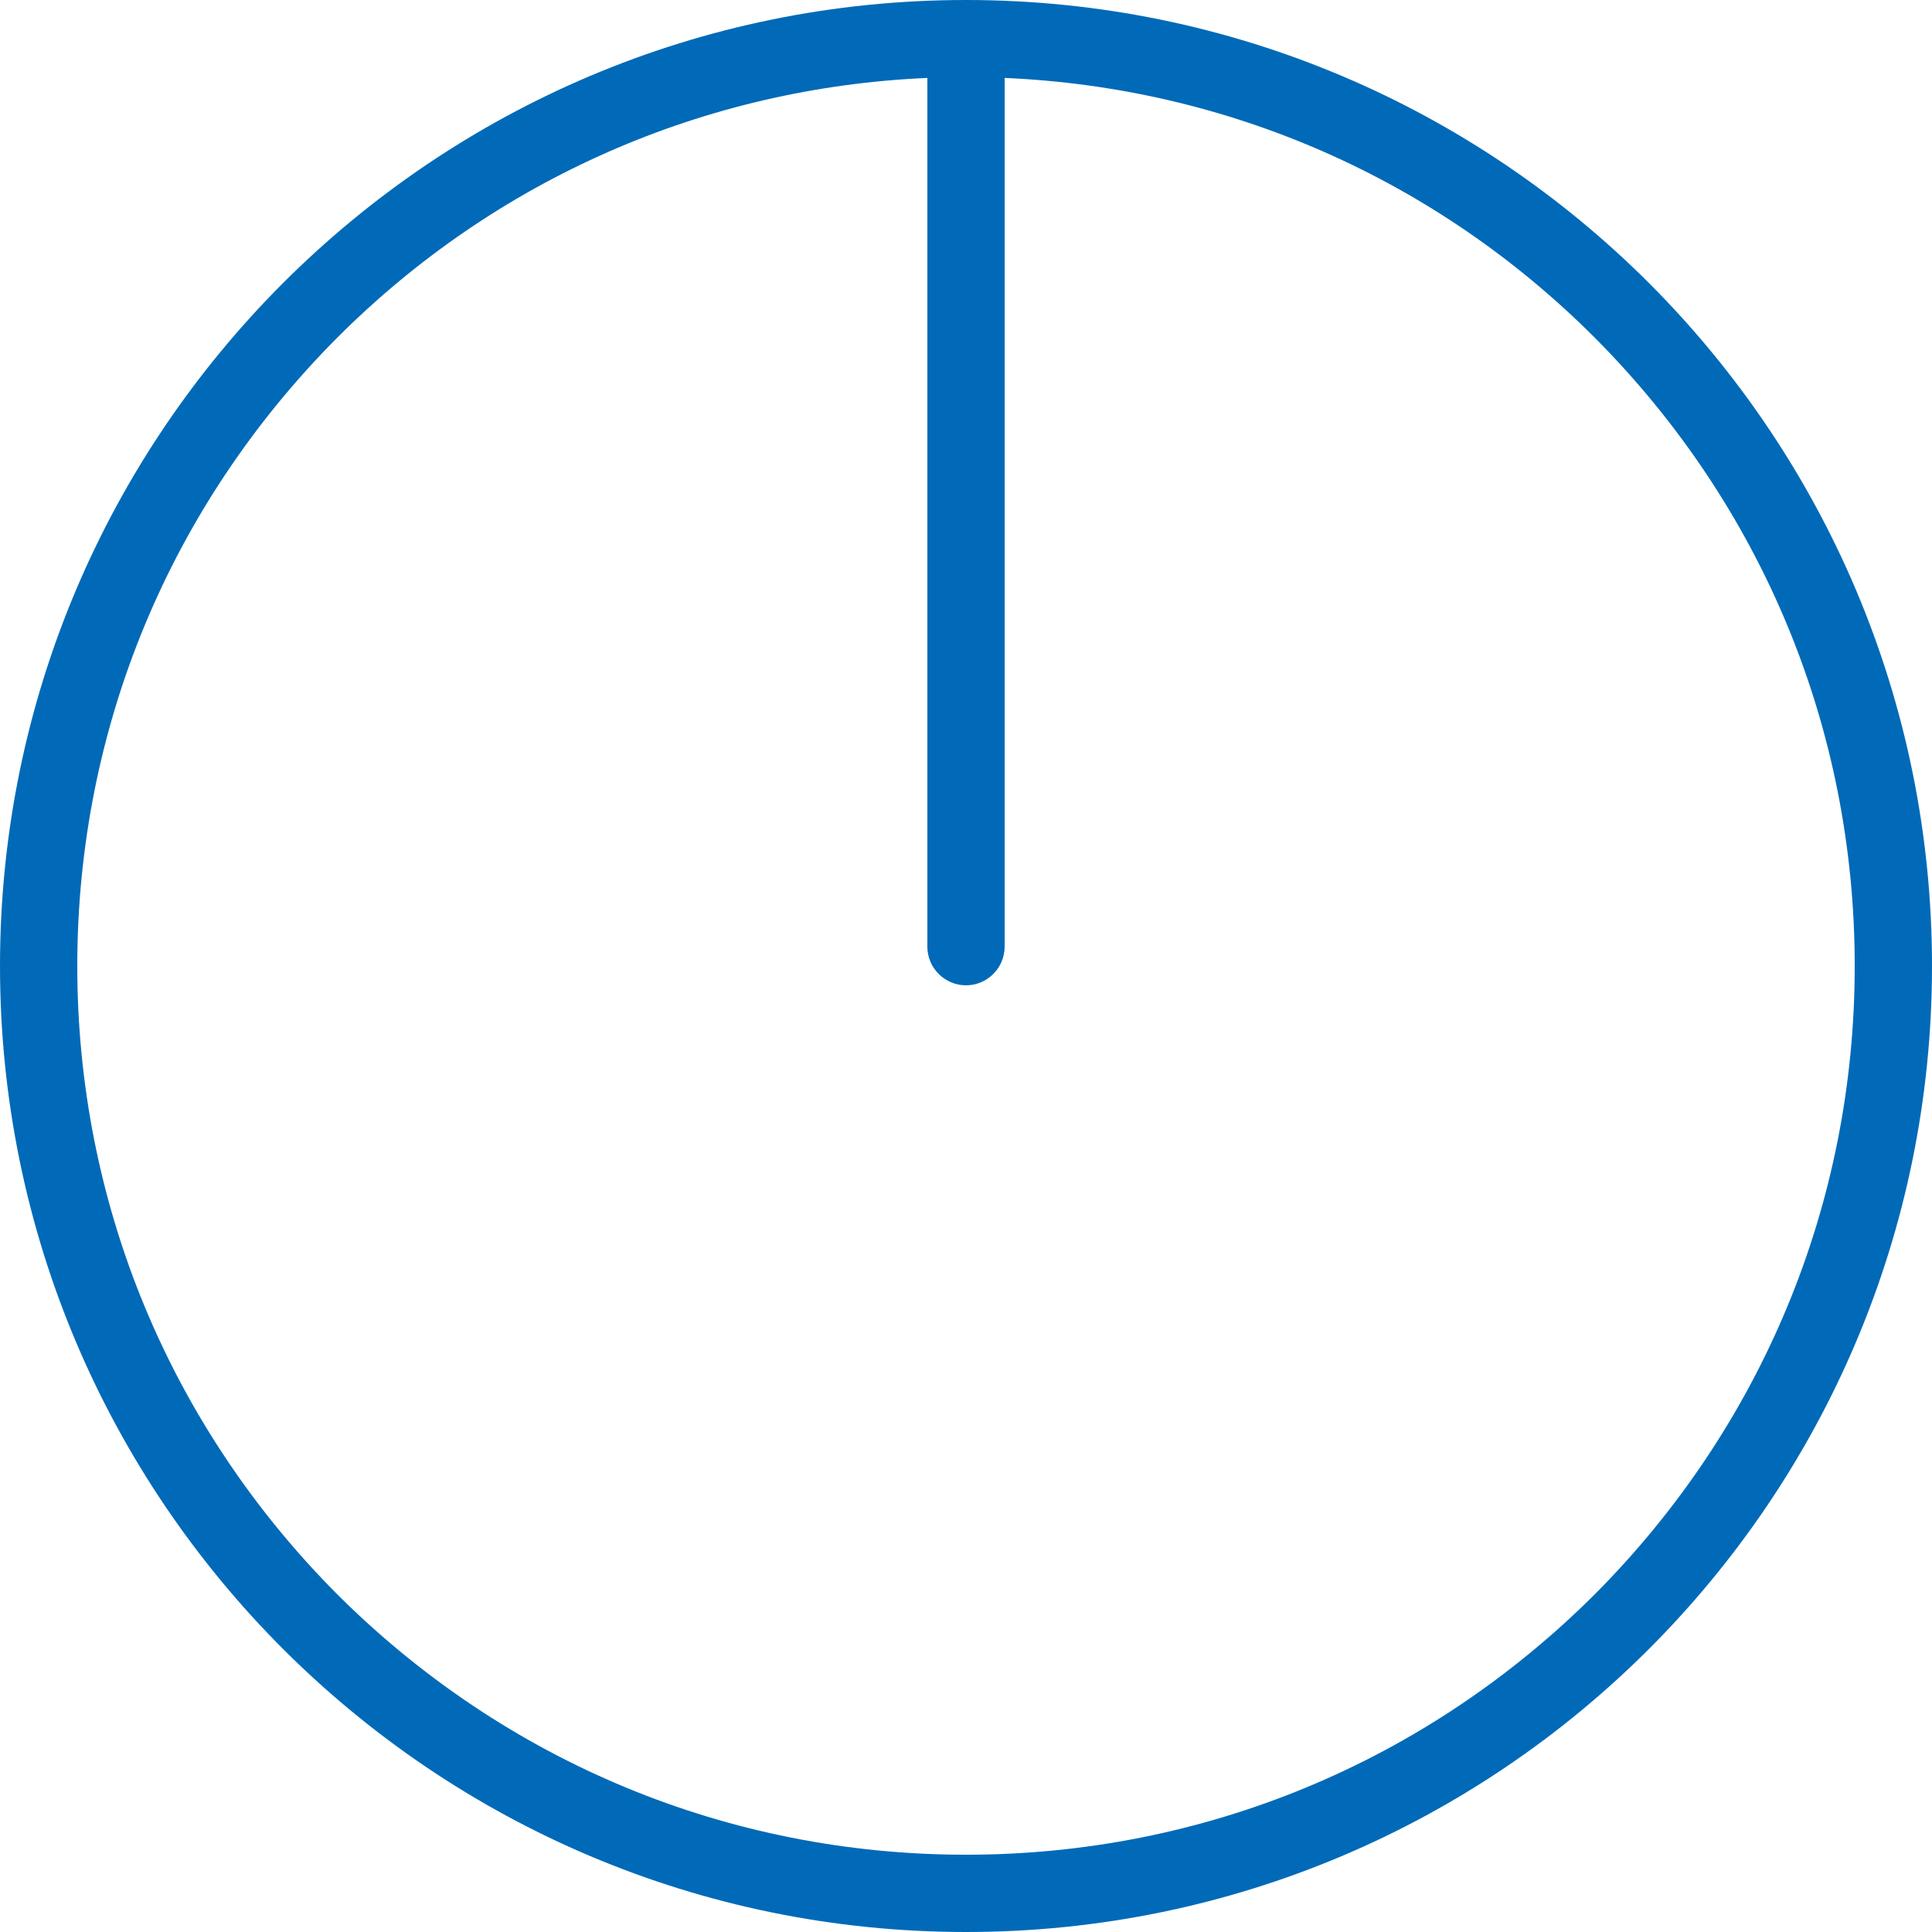 <?xml version="1.0" encoding="utf-8"?>
<!-- Generator: Adobe Illustrator 25.2.1, SVG Export Plug-In . SVG Version: 6.00 Build 0)  -->
<svg version="1.1" id="レイヤー_1" xmlns="http://www.w3.org/2000/svg" xmlns:xlink="http://www.w3.org/1999/xlink" x="0px"
	 y="0px" viewBox="0 0 300 300" style="enable-background:new 0 0 300 300;" xml:space="preserve">
<style type="text/css">
	.st0{fill:#006AB8;}
</style>
<path class="st0" d="M150,0L150,0L150,0L150,0C67.2,0,0,67.2,0,150s67.2,150,150,150s150-67.2,150-150S232.8,0,150,0z M247.6,247.6
	C221.5,273.6,186.9,288,150,288s-71.5-14.4-97.6-40.4C26.4,221.5,12,186.9,12,150s14.4-71.5,40.4-97.6c24.6-24.6,57-38.8,91.6-40.3
	V147c0,3.3,2.7,6,6,6s6-2.7,6-6V12.1c34.6,1.5,66.9,15.6,91.6,40.3C273.6,78.5,288,113.1,288,150S273.6,221.5,247.6,247.6z"/>
</svg>
